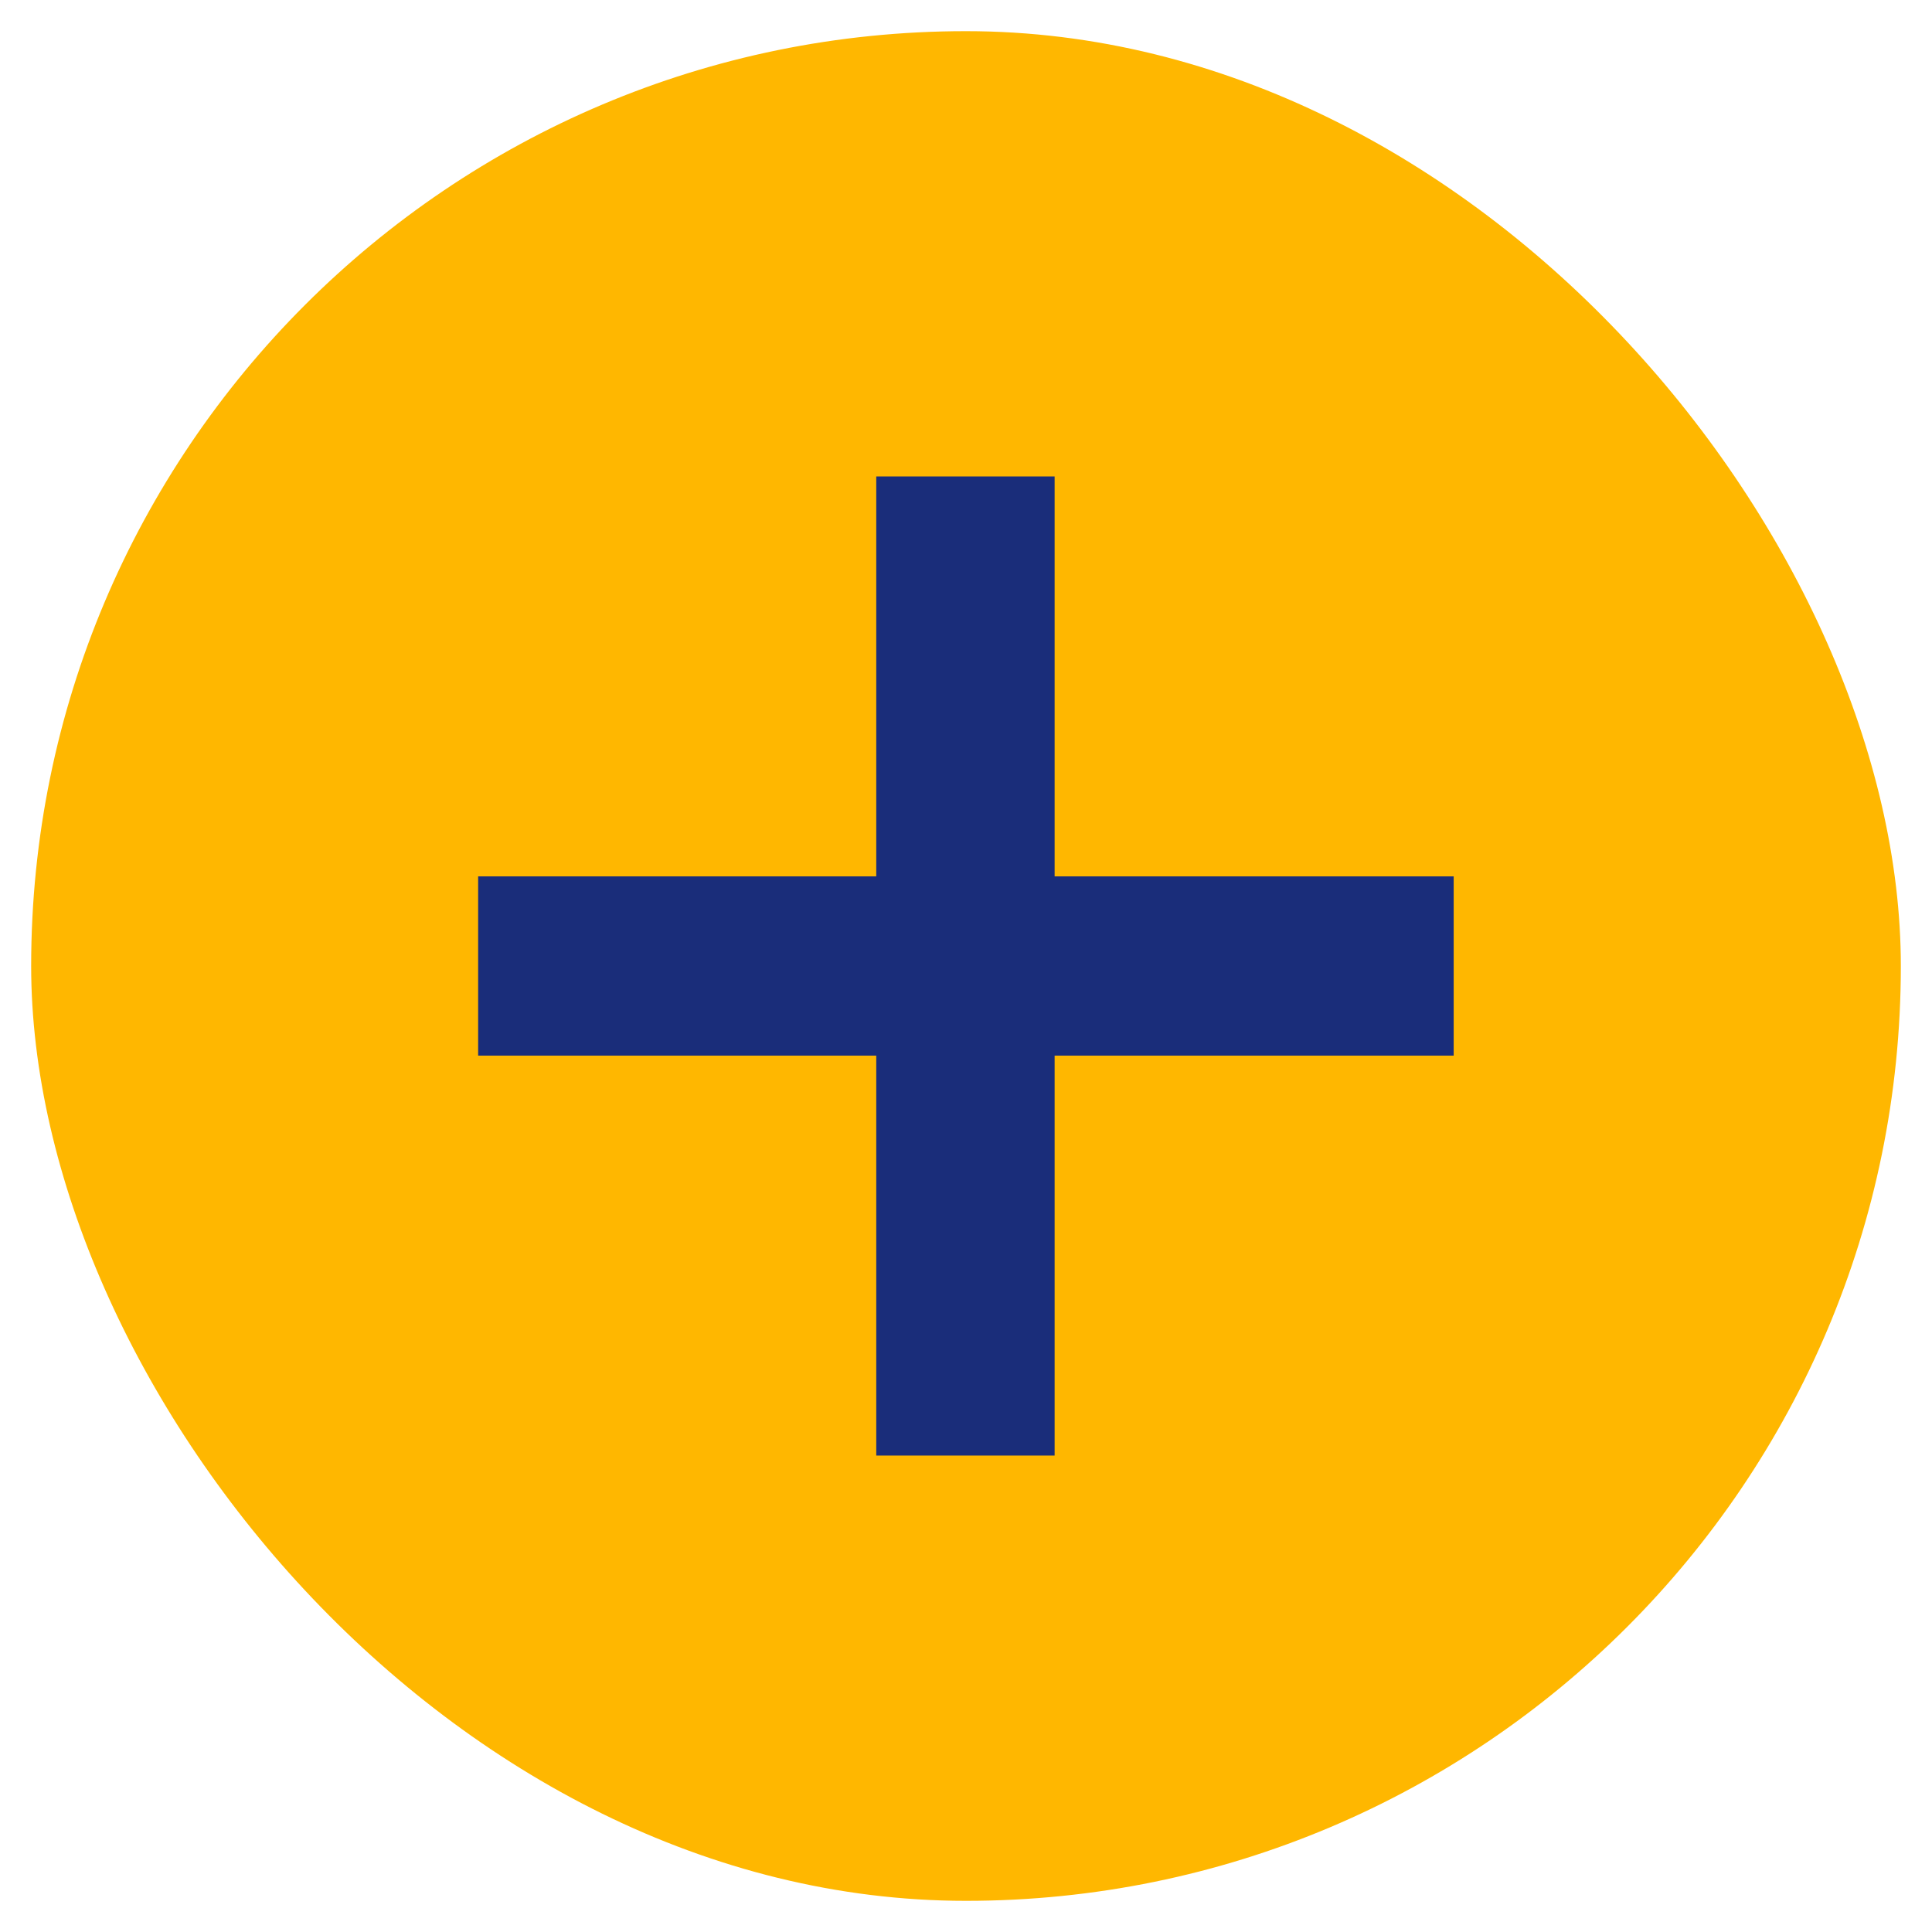 <?xml version="1.0" encoding="UTF-8"?> <svg xmlns="http://www.w3.org/2000/svg" width="31" height="31" viewBox="0 0 31 31" fill="none"><rect x="0.5" y="0.5" width="30" height="30" rx="15" fill="#FFB700"></rect><path d="M7.672 16.938V14.062H14.06V7.645H16.922V14.062H23.325V16.938H16.922V23.355H14.06V16.938H7.672Z" fill="#1A2D7A"></path></svg> 